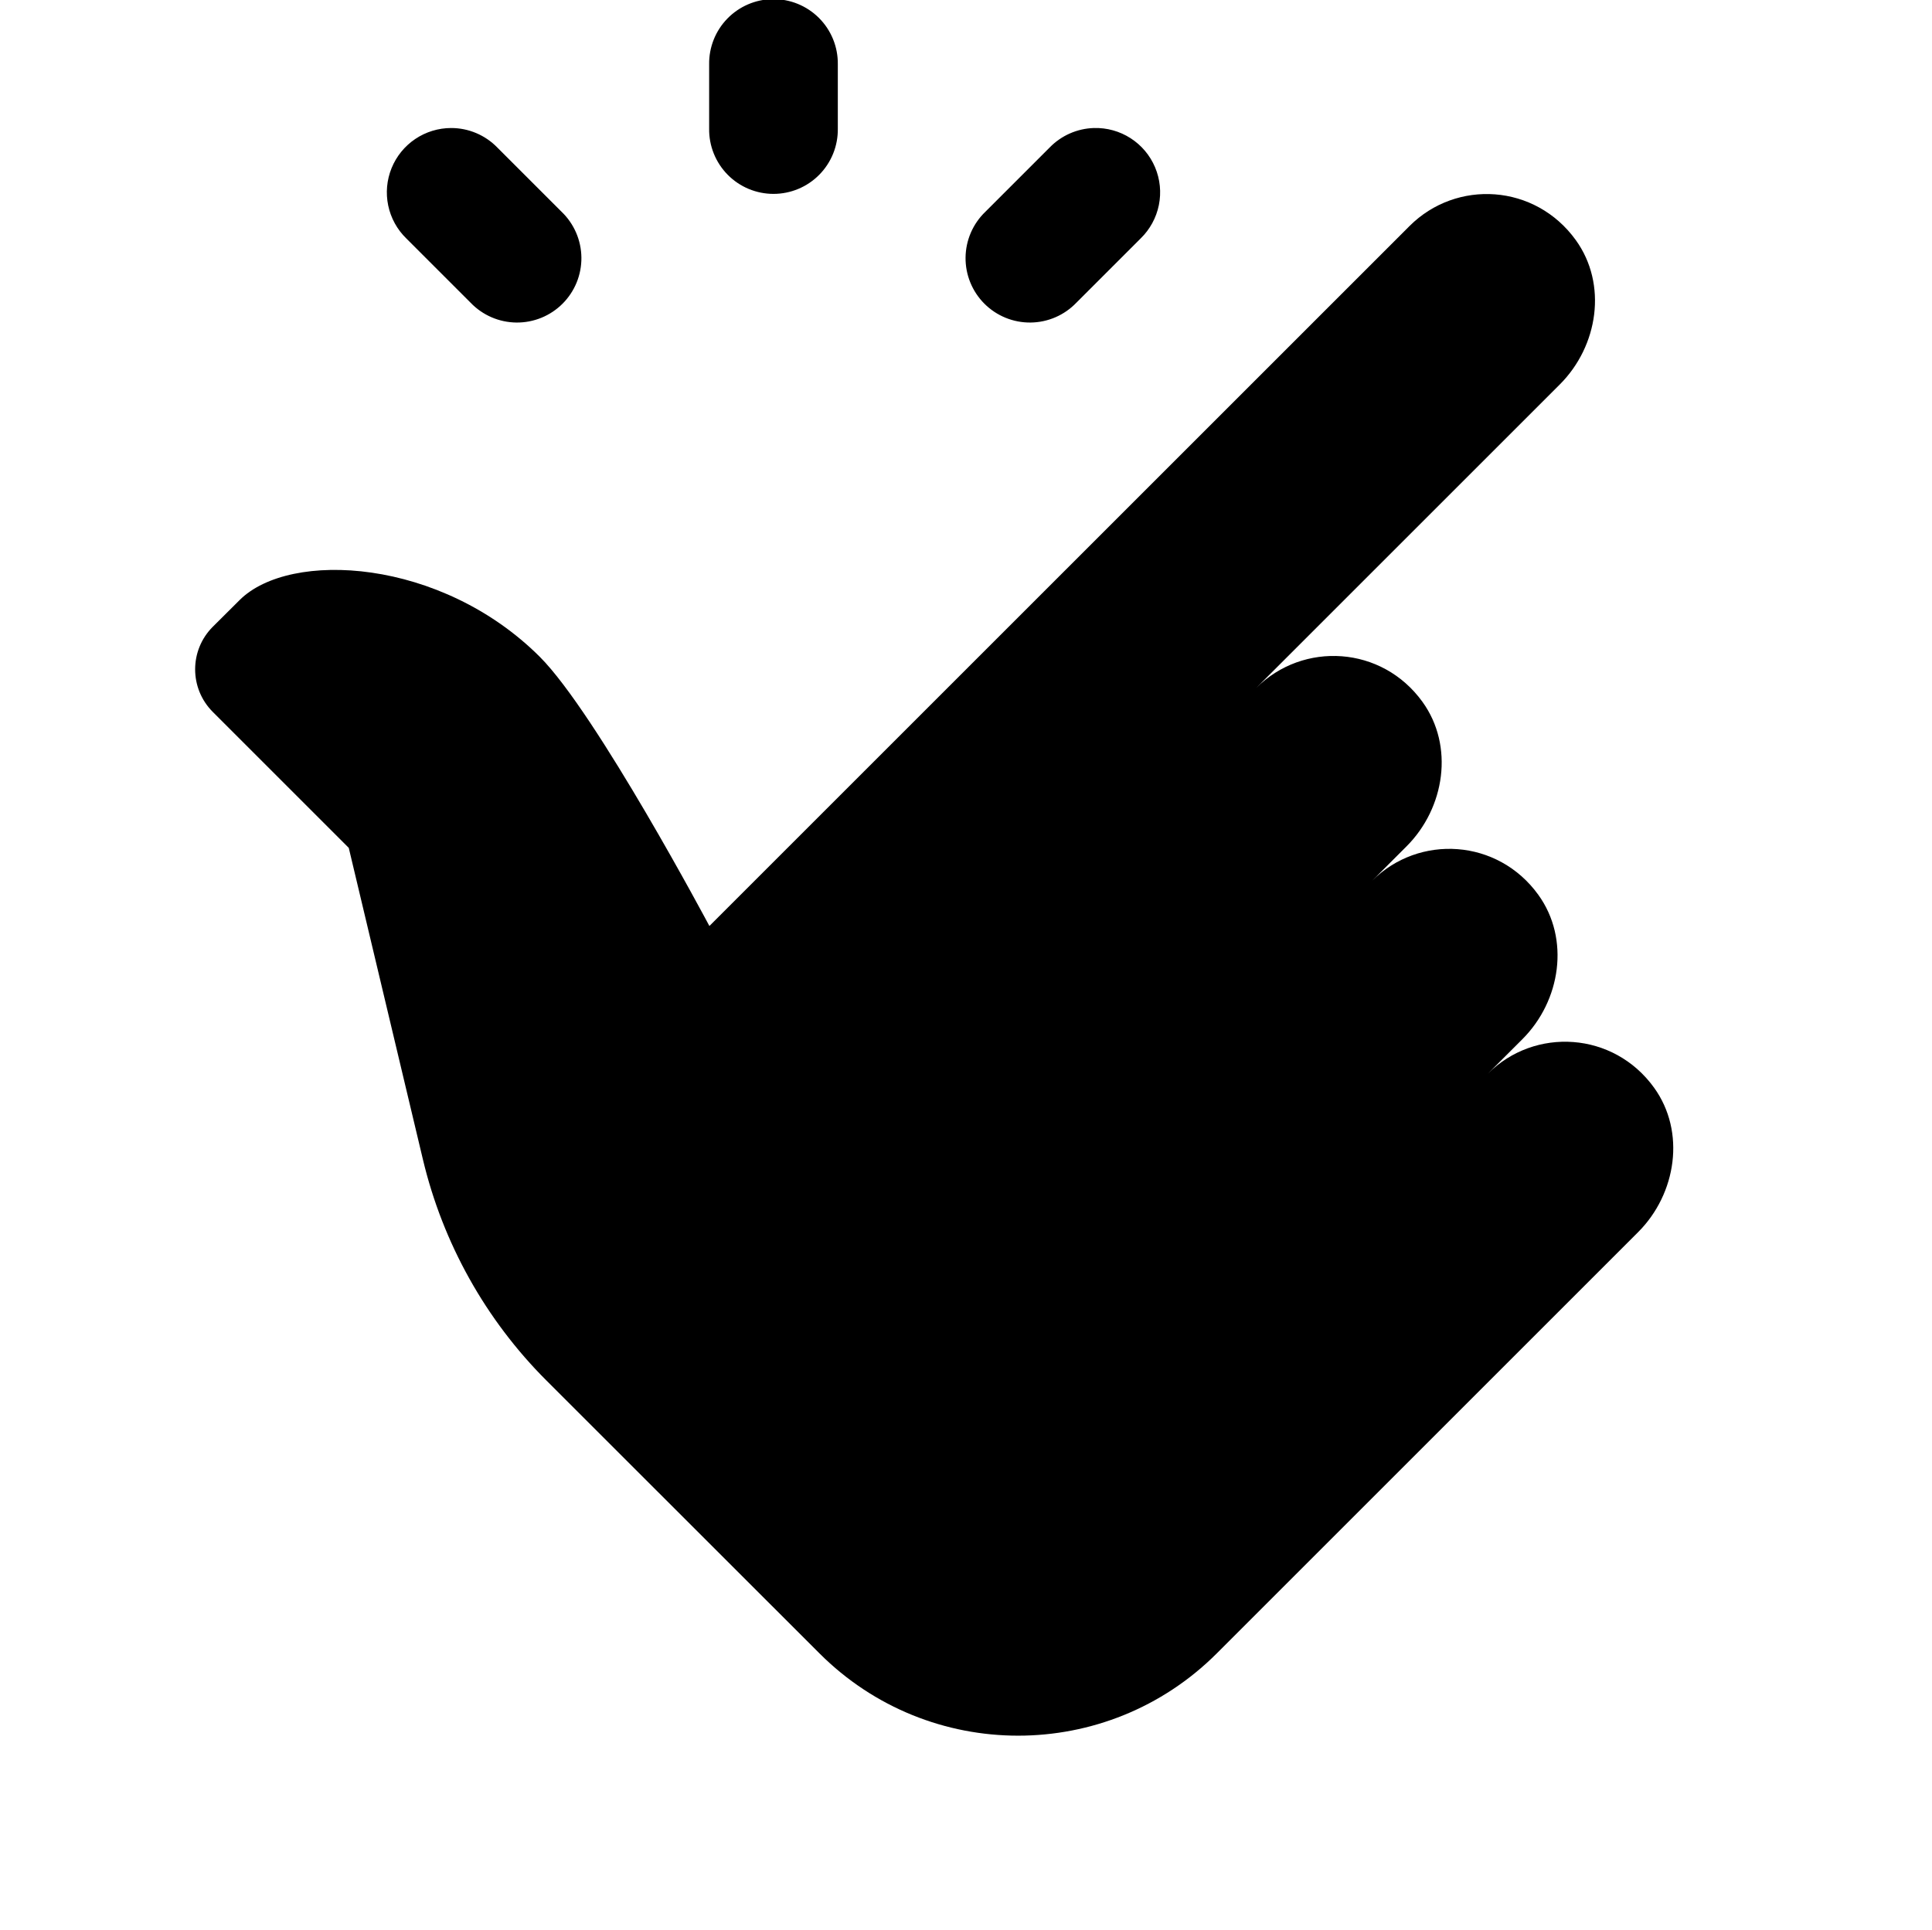<svg width="1001" height="1000" viewBox="0 0 1001 1000" fill="none" xmlns="http://www.w3.org/2000/svg">
<g clip-path="url(#clip0_201:8539)">
<path d="M400.23 -0.452C391.401 -0.314 382.988 3.321 376.836 9.656C370.684 15.991 367.297 24.508 367.418 33.337V66.67C367.355 71.088 368.171 75.473 369.819 79.572C371.466 83.671 373.911 87.401 377.013 90.547C380.114 93.693 383.81 96.191 387.885 97.896C391.96 99.6 396.334 100.479 400.751 100.479C405.169 100.479 409.542 99.6 413.617 97.896C417.693 96.191 421.388 93.693 424.49 90.547C427.591 87.401 430.037 83.671 431.684 79.572C433.331 75.473 434.147 71.088 434.085 66.67V33.337C434.146 28.877 433.311 24.451 431.631 20.32C429.95 16.188 427.458 12.436 424.301 9.285C421.144 6.135 417.387 3.649 413.253 1.977C409.118 0.304 404.69 -0.522 400.23 -0.452ZM233.759 66.345C227.128 66.347 220.648 68.326 215.148 72.03C209.647 75.734 205.377 80.993 202.881 87.137C200.386 93.281 199.78 100.029 201.14 106.519C202.5 113.009 205.765 118.947 210.517 123.571L243.85 156.905C246.922 160.104 250.601 162.658 254.672 164.417C258.743 166.177 263.124 167.106 267.558 167.151C271.993 167.197 276.392 166.356 280.498 164.68C284.604 163.004 288.334 160.525 291.47 157.389C294.606 154.253 297.085 150.523 298.761 146.417C300.437 142.311 301.277 137.912 301.232 133.477C301.187 129.043 300.258 124.662 298.498 120.591C296.739 116.52 294.185 112.841 290.986 109.769L257.652 76.436C254.546 73.243 250.831 70.705 246.727 68.972C242.623 67.238 238.214 66.345 233.759 66.345ZM566.767 66.345C558.107 66.603 549.888 70.222 543.85 76.436L510.517 109.769C507.318 112.841 504.764 116.52 503.004 120.591C501.245 124.662 500.315 129.043 500.27 133.478C500.225 137.912 501.065 142.311 502.741 146.417C504.418 150.523 506.896 154.253 510.032 157.389C513.168 160.525 516.898 163.004 521.004 164.68C525.11 166.357 529.509 167.197 533.944 167.152C538.379 167.107 542.76 166.177 546.831 164.418C550.902 162.658 554.581 160.104 557.652 156.905L590.986 123.571C595.802 118.889 599.092 112.861 600.424 106.277C601.756 99.693 601.068 92.861 598.45 86.674C595.832 80.488 591.406 75.237 585.753 71.61C580.099 67.982 573.481 66.147 566.767 66.345ZM774.579 100.72C758.709 99.512 742.459 104.993 730.309 117.126L367.548 479.887C367.548 479.887 309.056 369.8 279.723 340.433C228.556 289.3 150.224 284.906 124.124 311.006L110.256 324.808C98.056 337.008 98.056 356.749 110.256 368.949L180.699 439.392L219.111 600.85C229.444 644.217 251.575 683.9 283.108 715.433L424.579 856.84C481.446 913.706 573.572 913.706 630.439 856.84L670.934 816.345L848.733 638.545C868.633 618.645 873.468 586.509 857.001 563.676C836.001 534.542 795.135 532.149 770.868 556.449L788.772 538.545C808.705 518.612 813.507 486.574 797.04 463.741C776.04 434.607 735.208 432.182 710.908 456.449L728.746 438.611C748.679 418.677 753.481 386.574 737.014 363.741C716.014 334.607 675.181 332.247 650.881 356.514L808.173 199.223C828.107 179.289 832.908 147.251 816.441 124.418C805.941 109.851 790.45 101.928 774.579 100.72Z" fill="black"/>
</g>
<defs>
<clipPath id="clip0_201:8539">
<rect width="1000" height="1000" fill="white" transform="translate(0.748)"/>
</clipPath>
</defs>
</svg>
